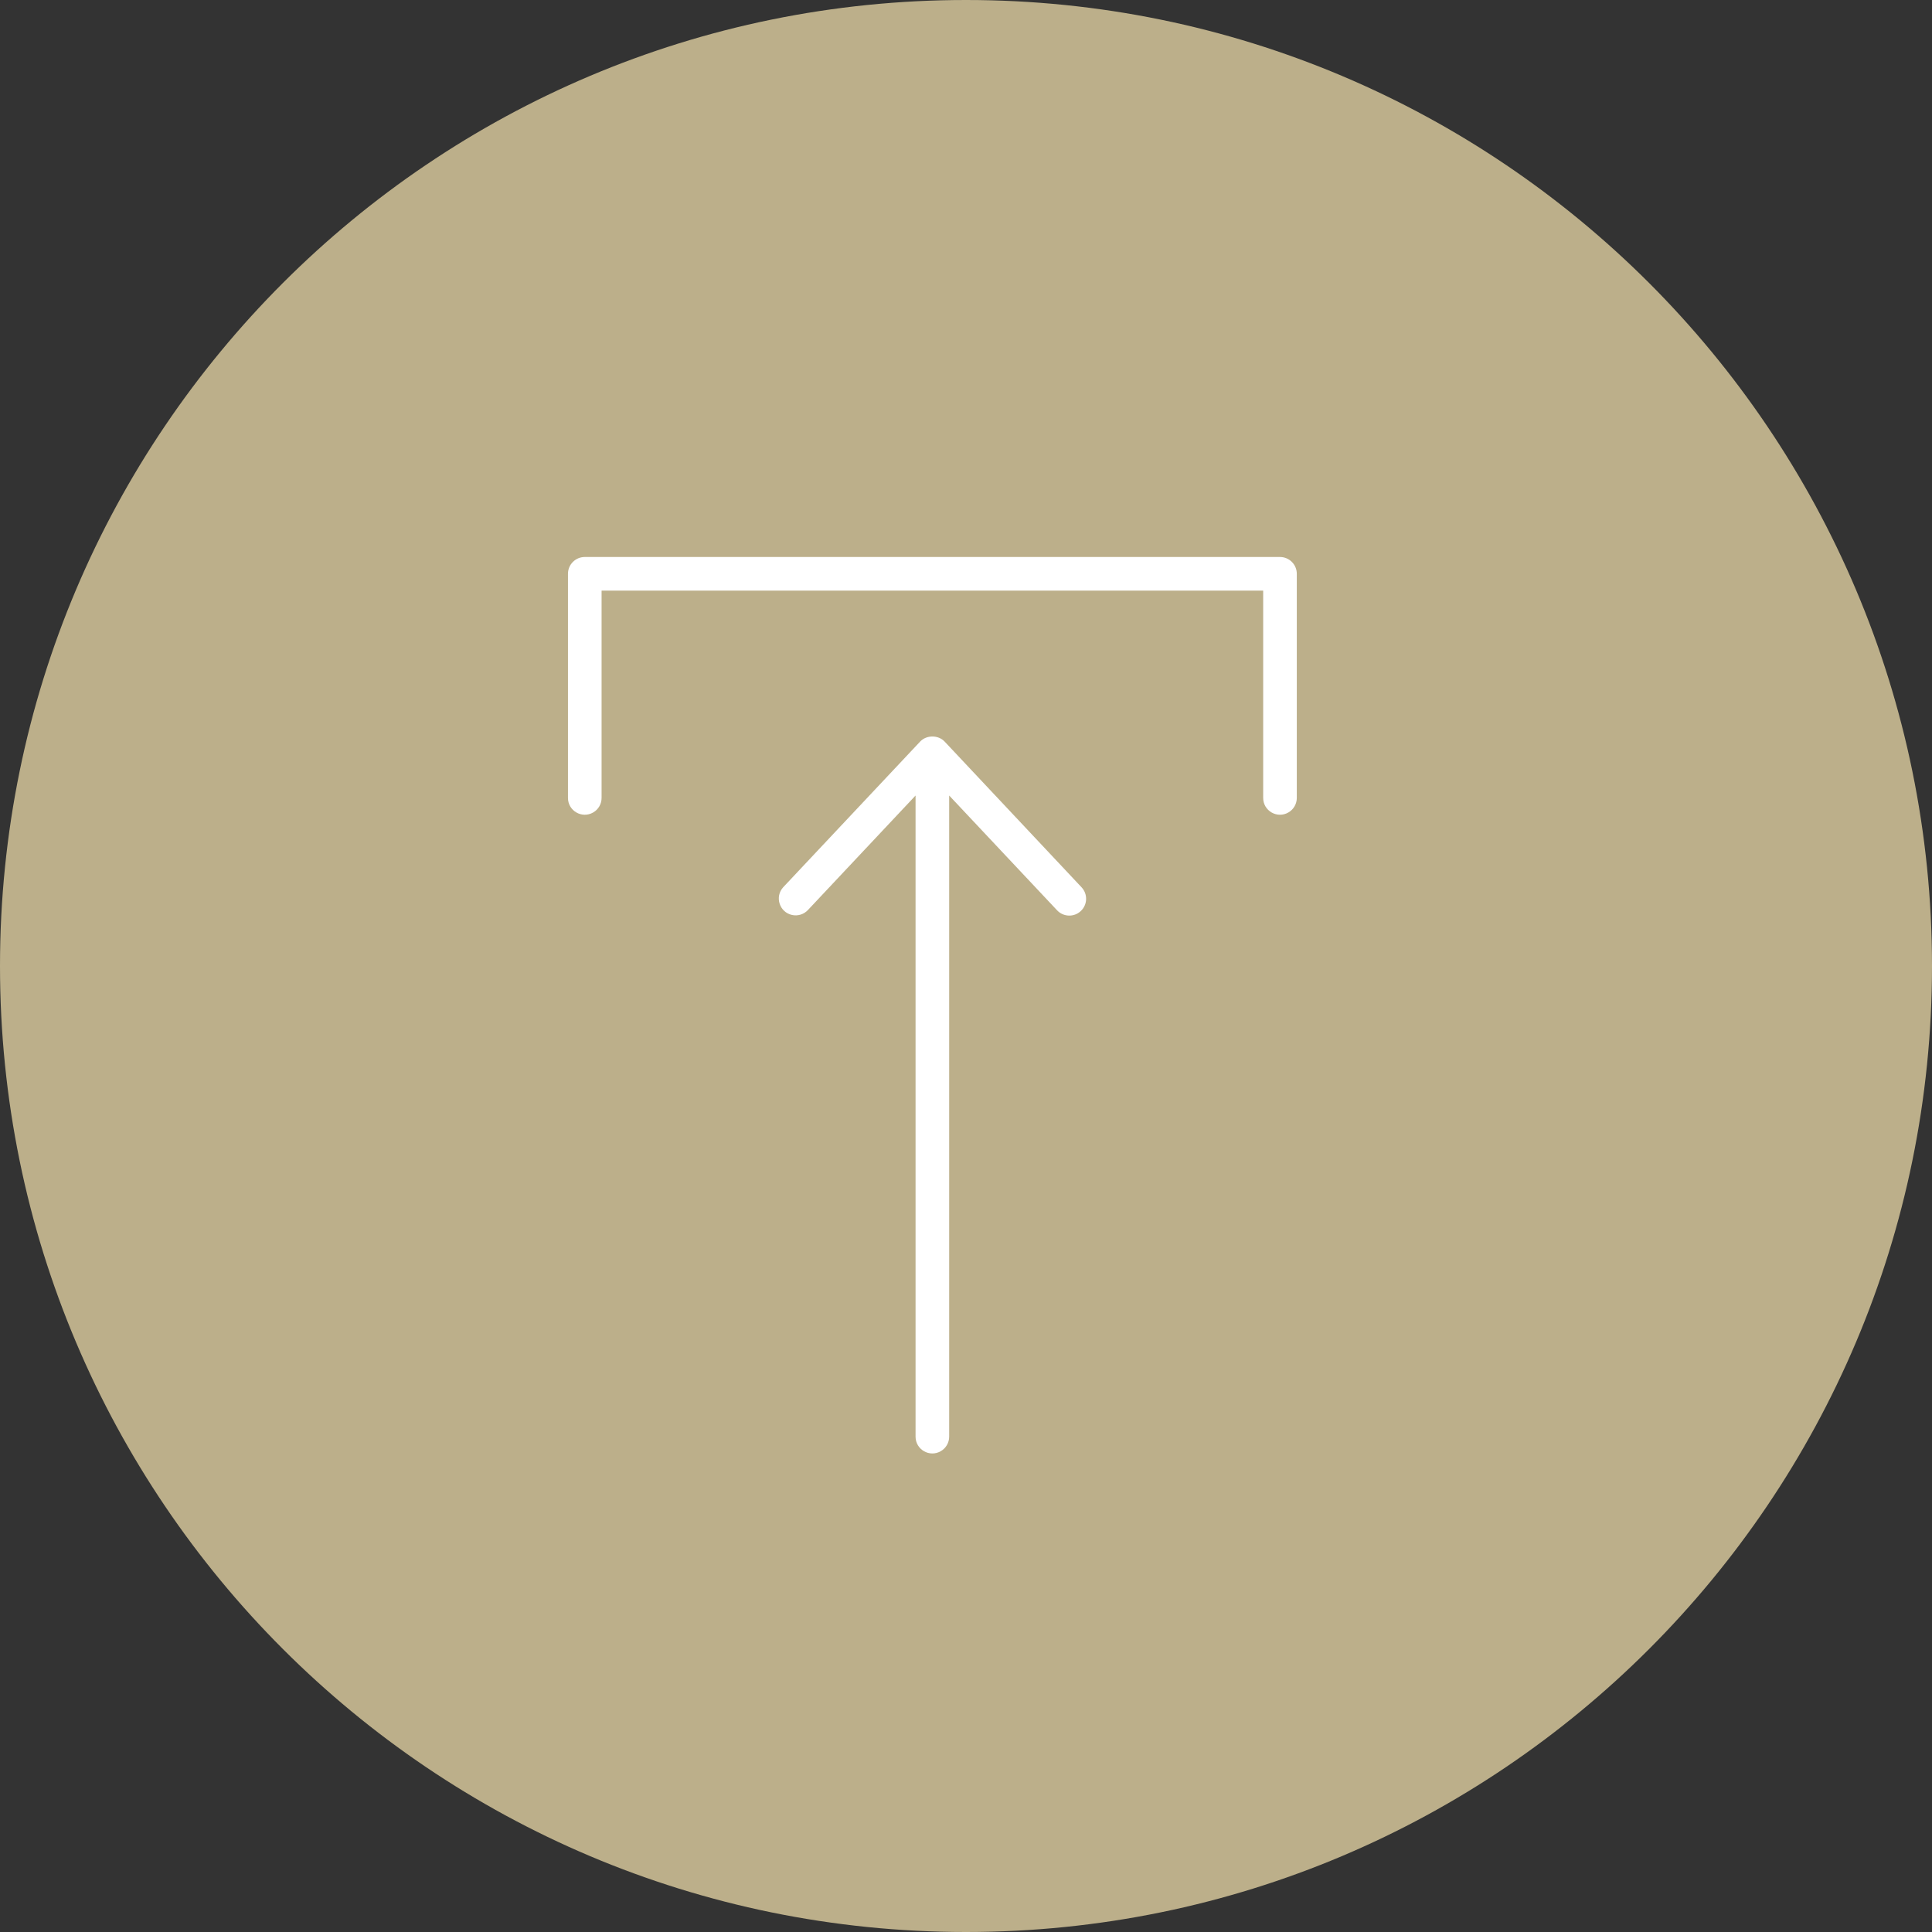 <?xml version="1.0" encoding="UTF-8"?> <svg xmlns="http://www.w3.org/2000/svg" viewBox="0 0 100.00 100.00" data-guides="{&quot;vertical&quot;:[],&quot;horizontal&quot;:[]}"><rect x="0" y="0" width="100.00" height="100.00" fill="#333333" stroke="none"/><defs></defs><path color="rgb(51, 51, 51)" fill-rule="evenodd" fill="#bcaf8a" x="0" y="0" width="100" height="100" rx="50" ry="50" id="tSvgd3a96ef03e" title="Rectangle 5" fill-opacity="1" stroke="none" stroke-opacity="1" d="M0 50C0 22.386 22.386 0 50 0H50C77.614 0 100 22.386 100 50H100C100 77.614 77.614 100 50 100H50C22.386 100 0 77.614 0 50Z" style="transform-origin: 50px 50px;"></path><path fill="#ffffff" stroke="#ffffff" fill-opacity="1" stroke-width="0" stroke-opacity="1" color="rgb(51, 51, 51)" fill-rule="evenodd" id="tSvg112912ca7b5" title="Path 13" d="M66.252 28.83C54.257 28.83 42.263 28.83 30.268 28.83C29.788 28.83 29.398 29.22 29.398 29.7C29.398 33.567 29.398 37.433 29.398 41.3C29.398 41.97 30.123 42.388 30.703 42.053C30.973 41.898 31.138 41.611 31.138 41.3C31.138 37.723 31.138 34.147 31.138 30.57C42.553 30.57 53.967 30.57 65.382 30.57C65.382 34.147 65.382 37.723 65.382 41.3C65.382 41.97 66.107 42.388 66.687 42.053C66.956 41.898 67.122 41.611 67.122 41.3C67.122 37.433 67.122 33.567 67.122 29.7C67.122 29.22 66.732 28.83 66.252 28.83Z"></path><path fill="#ffffff" stroke="#ffffff" fill-opacity="1" stroke-width="0" stroke-opacity="1" color="rgb(51, 51, 51)" fill-rule="evenodd" id="tSvg1554865f45d" title="Path 14" d="M48.894 38.384C48.566 38.034 47.955 38.034 47.626 38.384C45.264 40.898 42.901 43.411 40.538 45.924C40.088 46.42 40.344 47.217 40.998 47.359C41.291 47.423 41.596 47.331 41.806 47.116C43.667 45.136 45.528 43.156 47.389 41.176C47.389 52.237 47.389 63.299 47.389 74.36C47.389 75.03 48.114 75.448 48.694 75.113C48.964 74.958 49.129 74.671 49.129 74.36C49.129 63.299 49.129 52.237 49.129 41.176C50.991 43.156 52.852 45.136 54.713 47.116C55.042 47.467 55.593 47.484 55.943 47.154C56.293 46.825 56.31 46.275 55.98 45.925C53.618 43.411 51.256 40.898 48.894 38.384Z"></path></svg> 